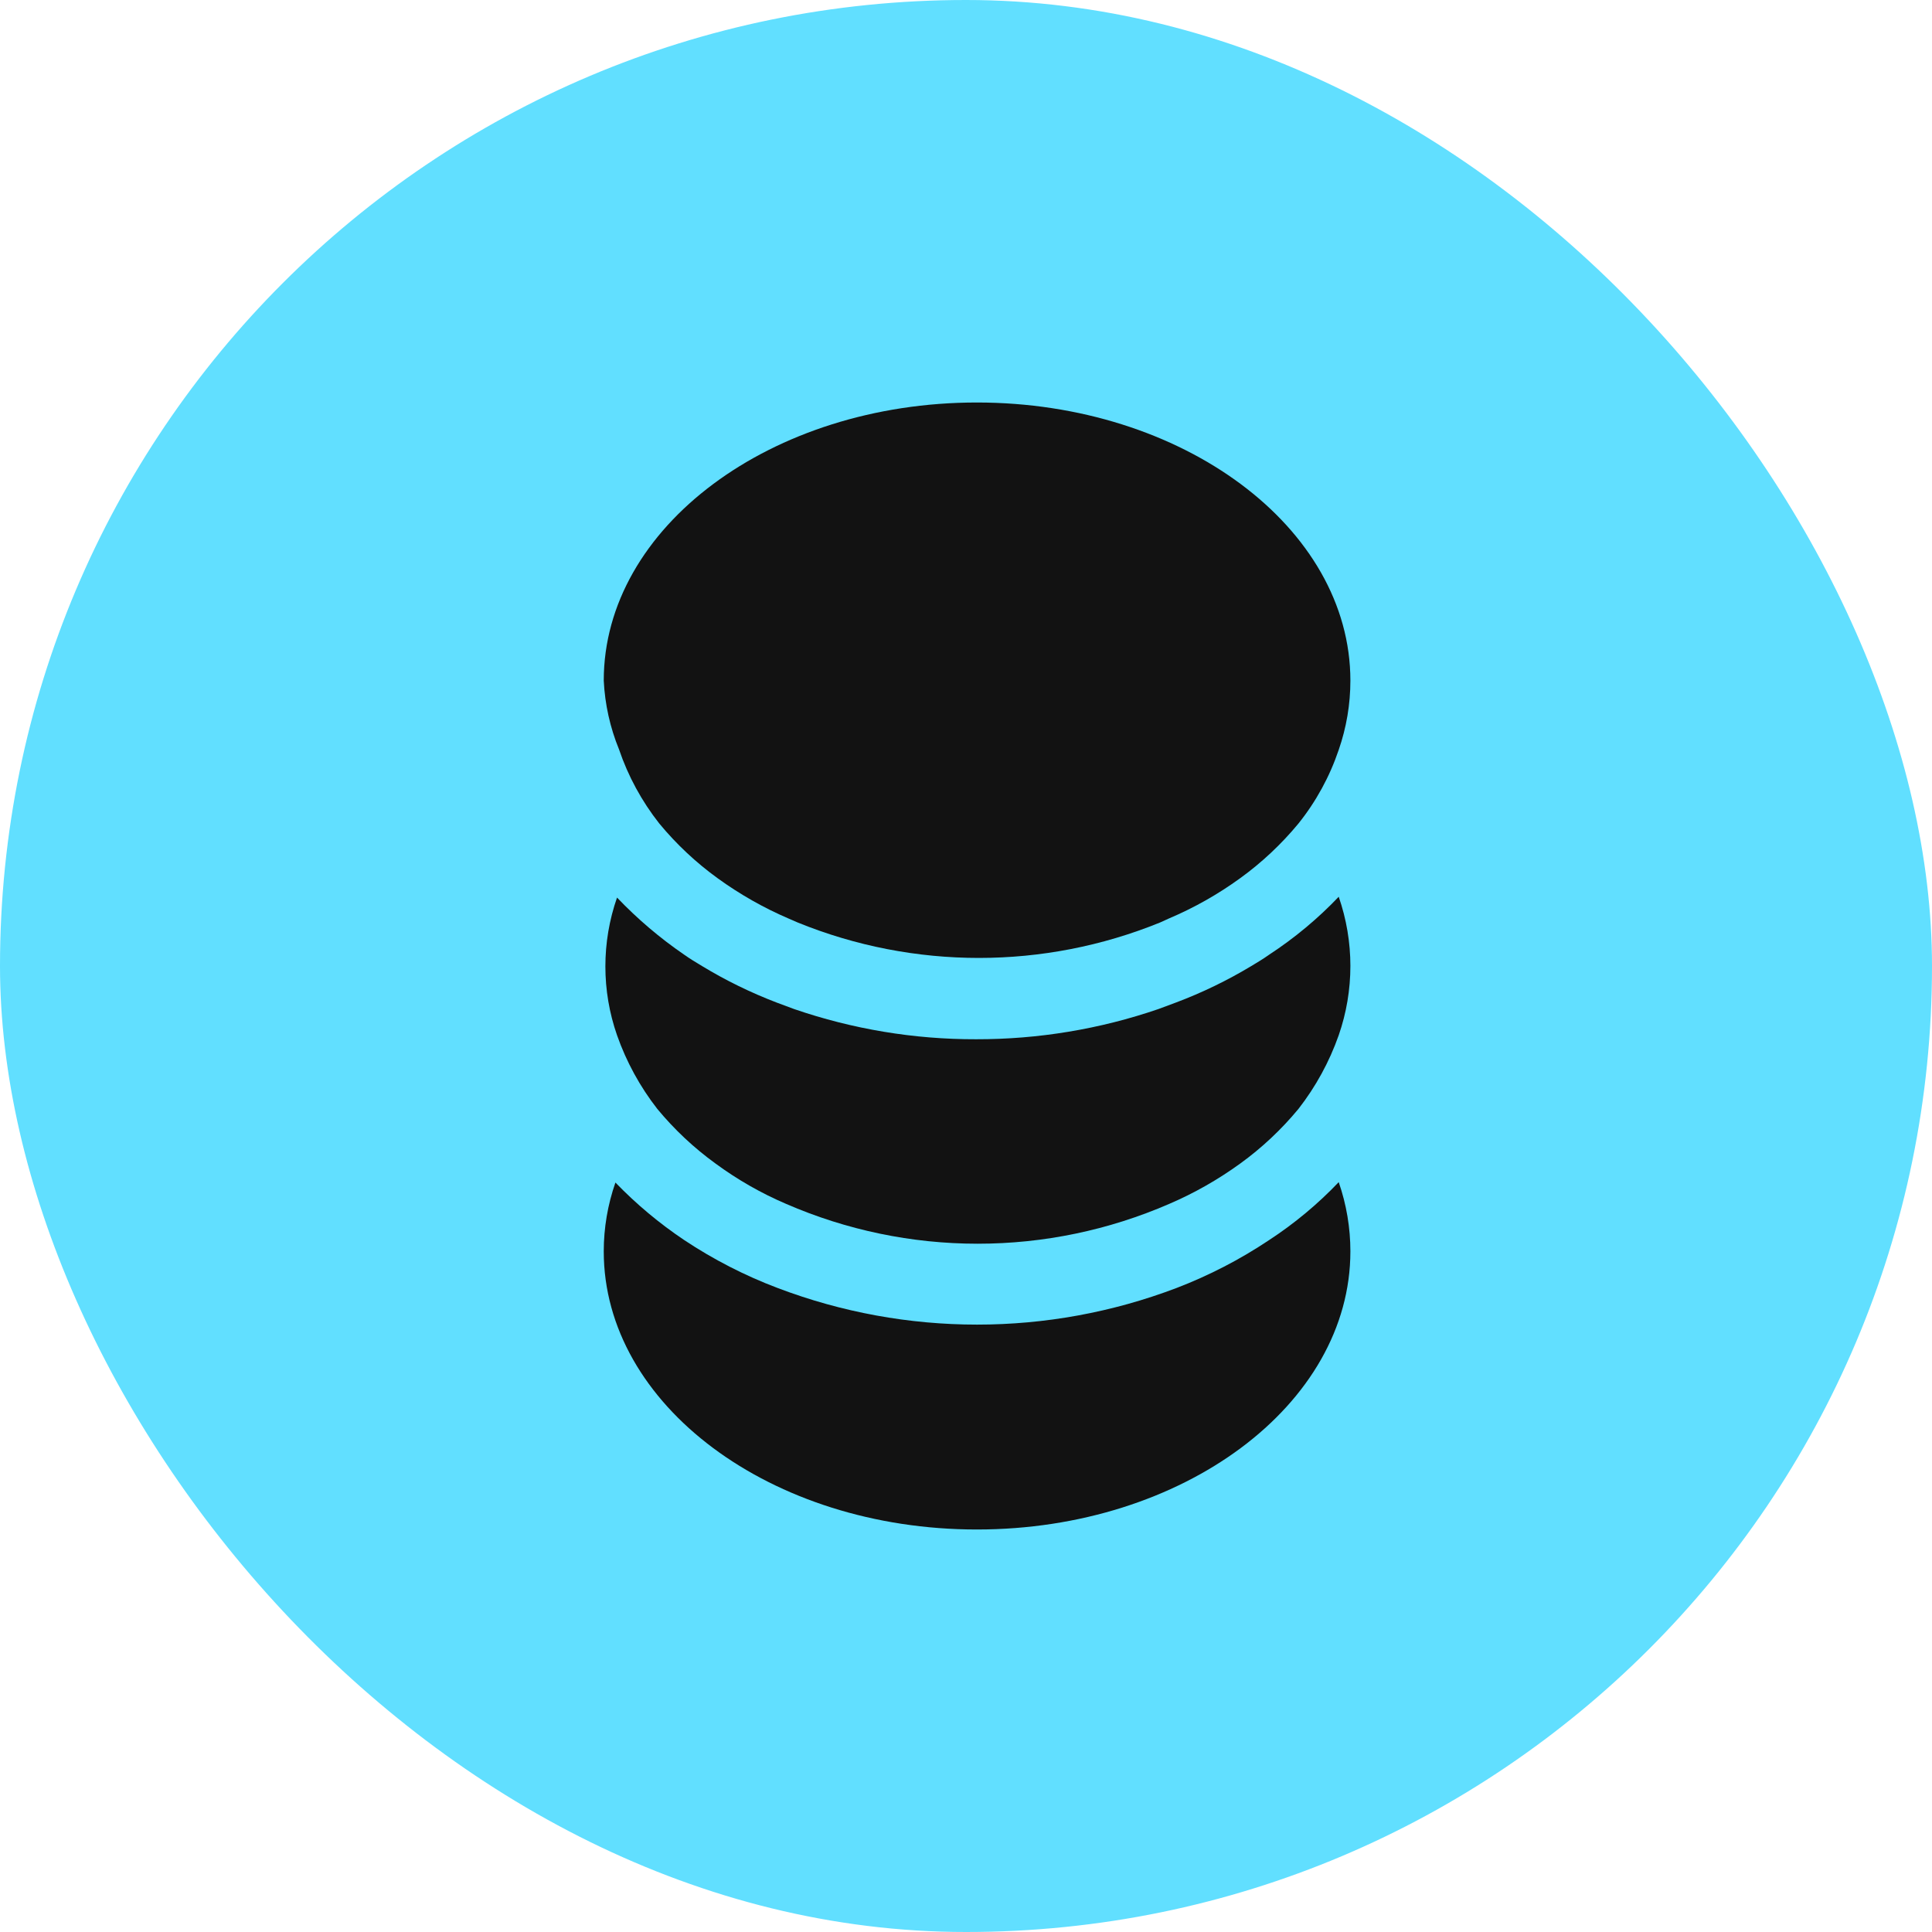 <svg fill="none" height="48" viewBox="0 0 48 48" width="48" xmlns="http://www.w3.org/2000/svg"><rect fill="#61dfff" height="48" rx="24" width="48"/><g fill="#121212"><path d="m33.55 24c-0.0.586-.098 1.167-.29 1.72-.232.66-.57 1.278-1 1.83-.424.513-.911.97-1.45 1.36-.548.397-1.138.733-1.76 1-1.502.653-3.122.99-4.76.99-1.638 0-3.258-.337-4.76-.99-.62-.265-1.207-.601-1.75-1-.539-.39-1.026-.847-1.45-1.36-.43-.552-.768-1.17-1-1.83-.386-1.107-.386-2.313 0-3.42.506.53 1.065 1.006 1.67 1.42.14.1.29.19.44.28.591.359 1.214.663 1.86.91l.43.16c1.454.5 2.982.754 4.52.75 1.541.003 3.072-.25 4.53-.75l.43-.16c.653-.245 1.282-.55 1.88-.91.15-.09.3-.18.44-.28.63-.412 1.211-.895 1.73-1.44.192.553.29 1.135.29 1.72z"/><path d="m33.55 31.09c0 3.81-4.16 6.91-9.28 6.91s-9.27-3.1-9.27-6.91c0-.582.098-1.16.29-1.71.518.536 1.091 1.015 1.71 1.43.726.482 1.504.882 2.32 1.19 3.192 1.213 6.718 1.213 9.91 0 .809-.31 1.58-.709 2.3-1.19.63-.412 1.211-.895 1.73-1.44.192.553.29 1.135.29 1.72z"/><path d="m33.55 16.91c-0.0.586-.098 1.167-.29 1.72-.224.664-.562 1.283-1 1.83-.424.513-.911.97-1.45 1.36-.55.399-1.144.735-1.77 1l-.22.1c-2.885 1.173-6.115 1.173-9 0l-.23-.1c-.622-.267-1.212-.603-1.76-1-.539-.39-1.026-.847-1.45-1.36-.435-.552-.774-1.174-1-1.84-.223-.544-.351-1.123-.38-1.71 0-3.81 4.16-6.91 9.27-6.91s9.28 3.1 9.28 6.91z"/></g></svg>